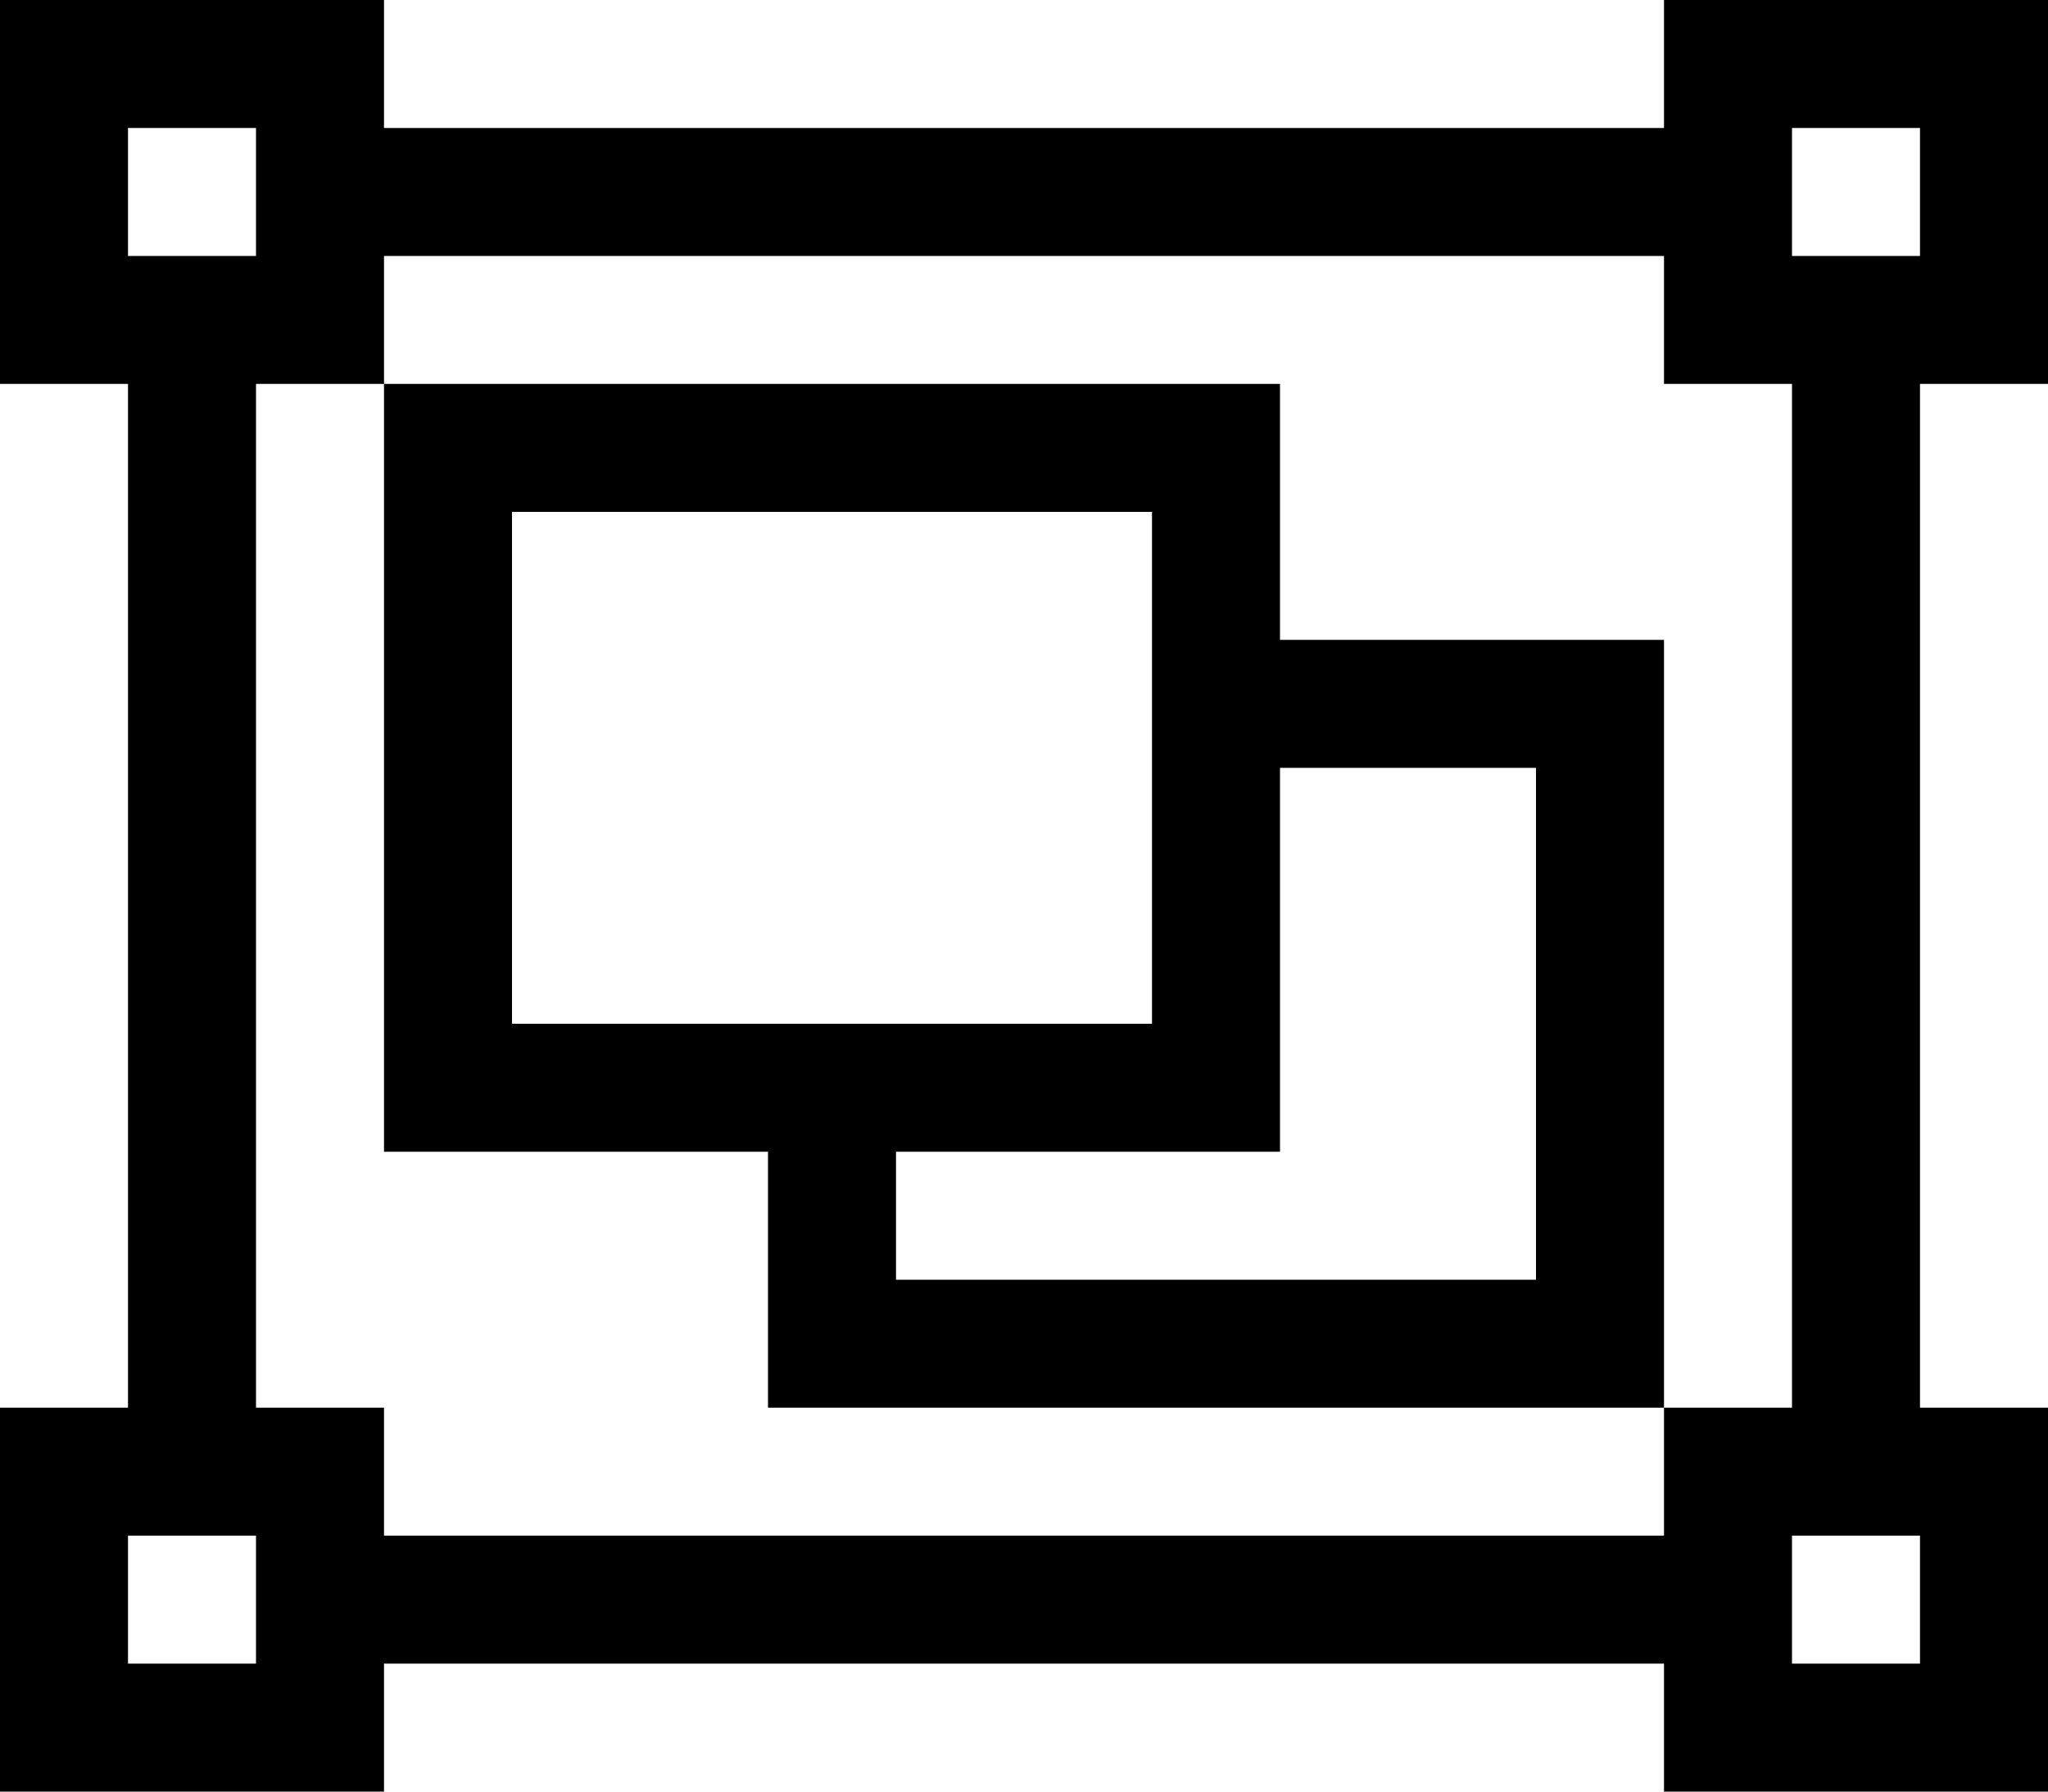 <svg version="1.1" xmlns="http://www.w3.org/2000/svg" width="32" height="28" viewBox="0 0 32 28">
<title>object-group</title>
<path d="M32 6h-2v16h2v6h-6v-2h-20v2h-6v-6h2v-16h-2v-6h6v2h20v-2h6v6zM28 2v2h2v-2h-2zM2 2v2h2v-2h-2zM4 26v-2h-2v2h2zM26 24v-2h2v-16h-2v-2h-20v2h-2v16h2v2h20zM30 26v-2h-2v2h2zM20 10h6v12h-14v-4h-6v-12h14v4zM8 16h10v-8h-10v8zM24 20v-8h-4v6h-6v2h10z"></path>
</svg>
